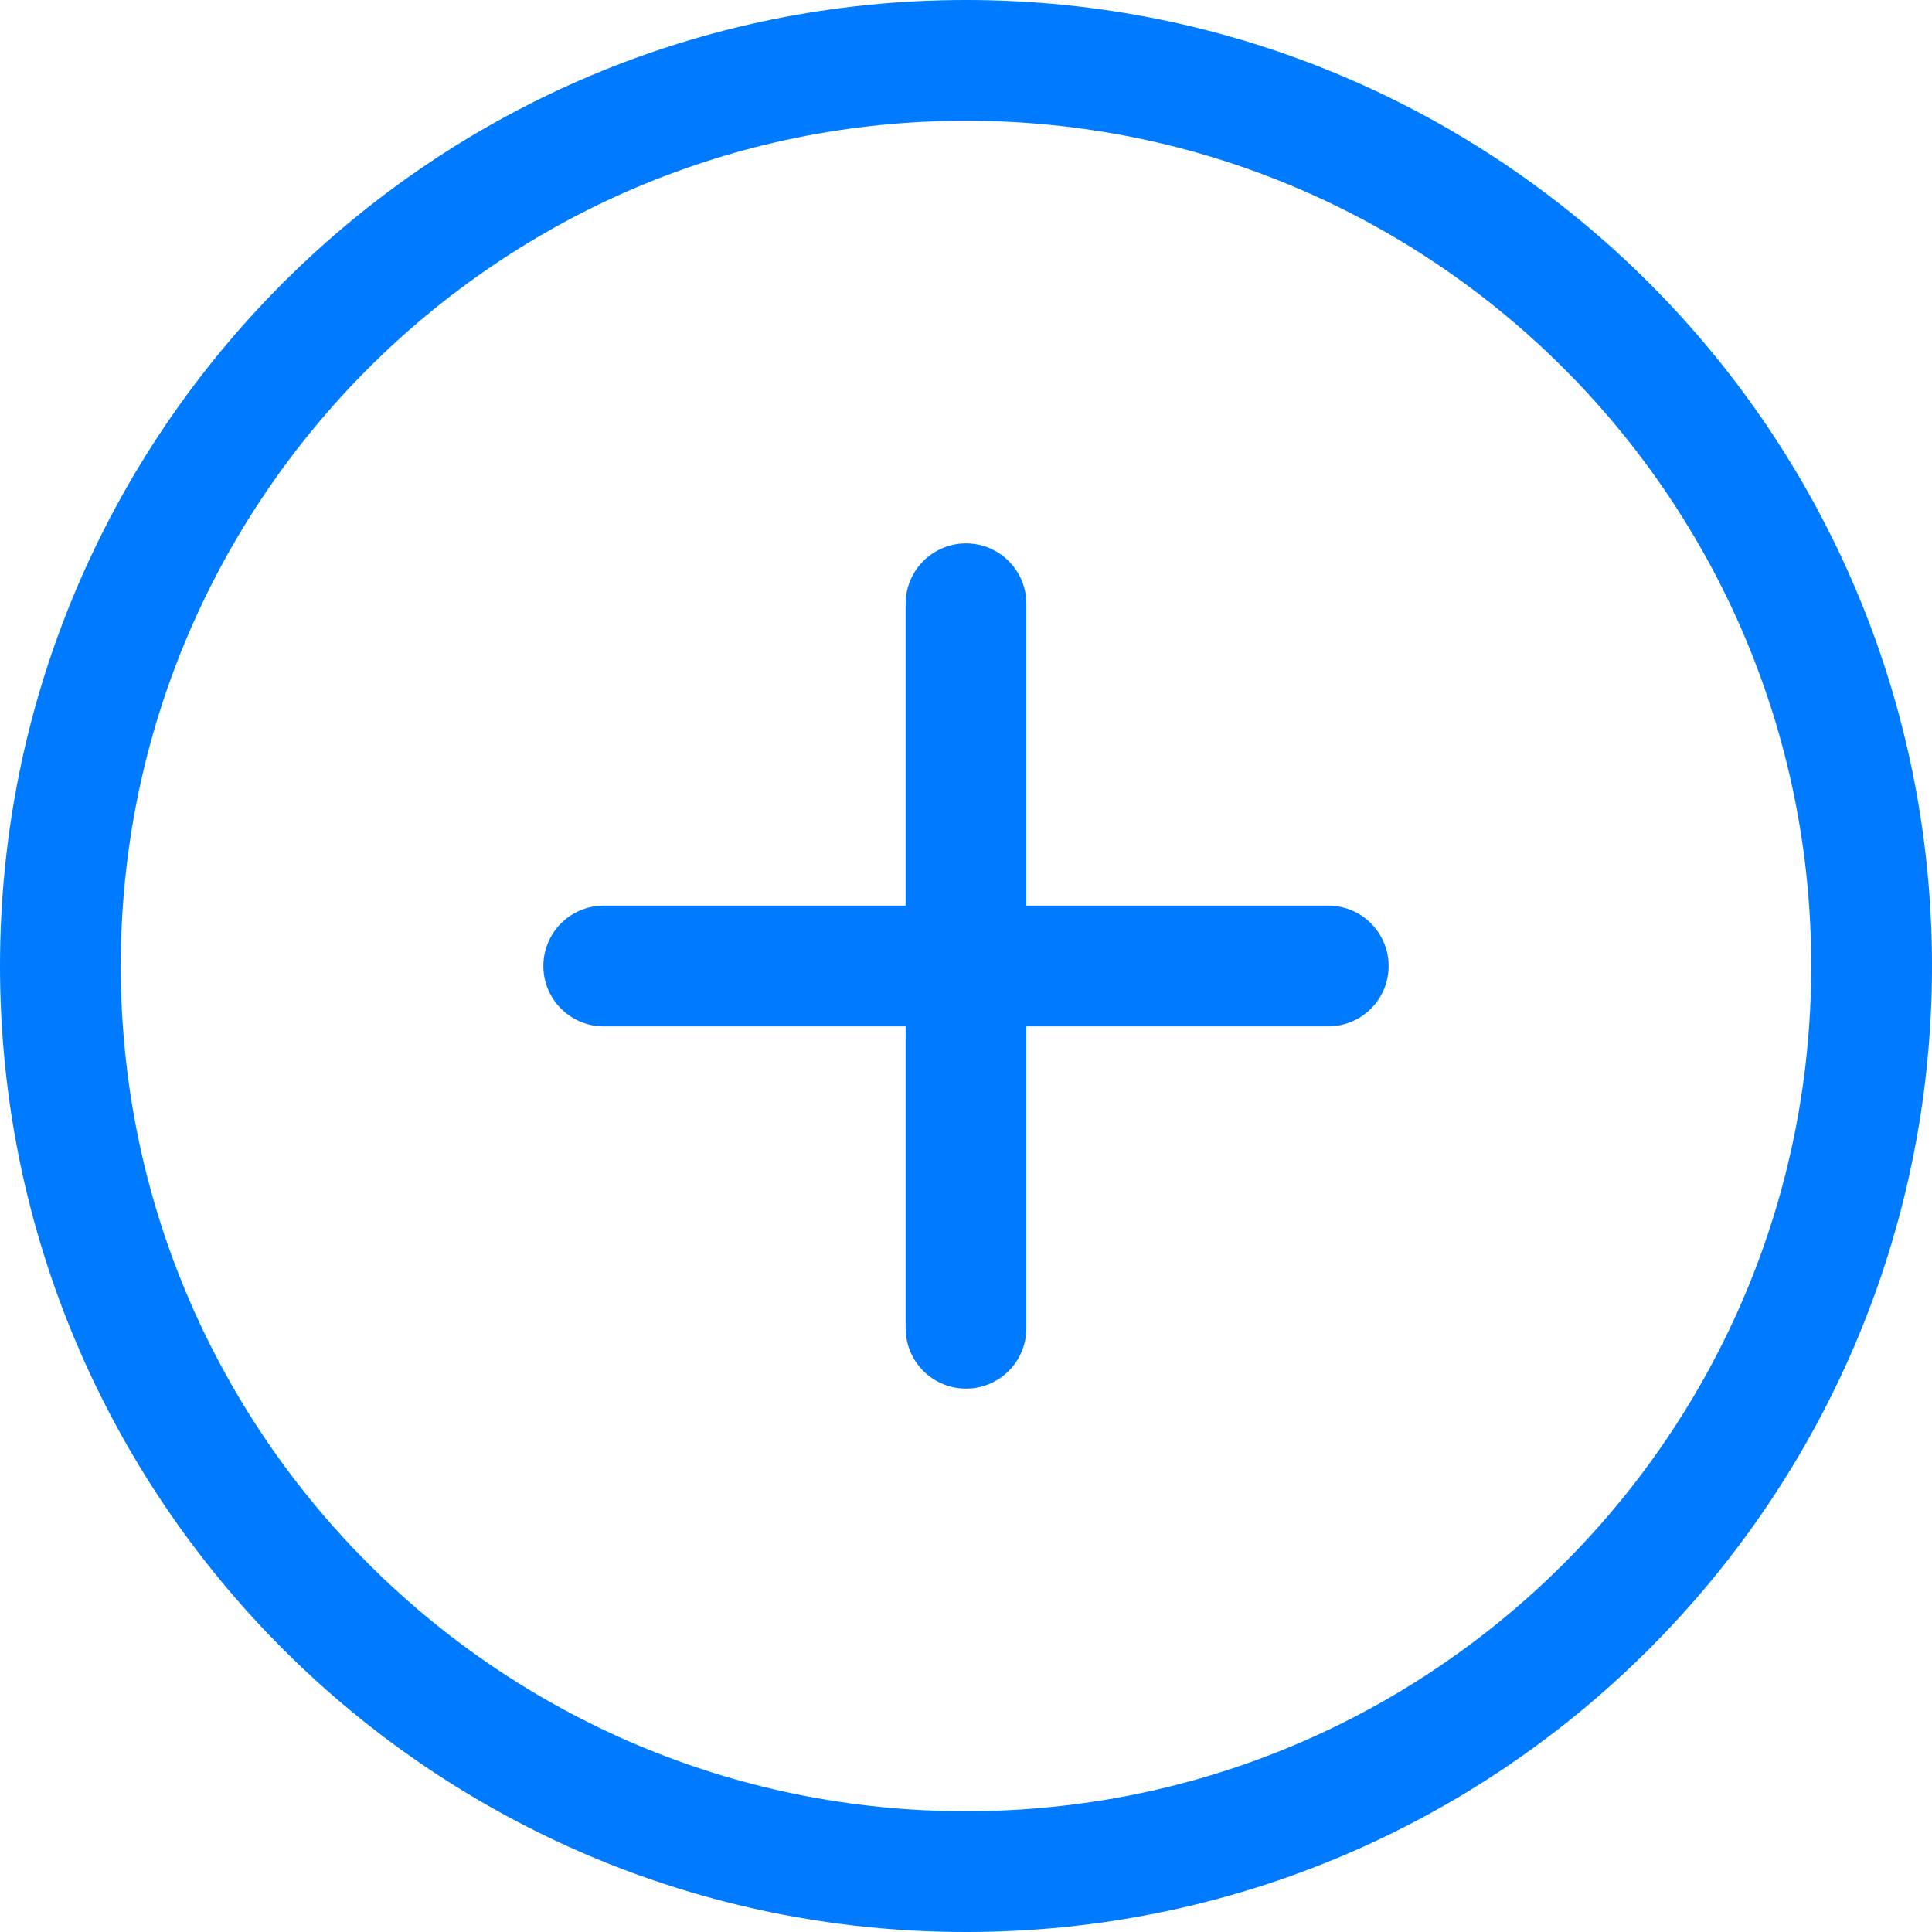 <?xml version="1.0" encoding="UTF-8"?>
<svg xmlns="http://www.w3.org/2000/svg" width="32" height="32" viewBox="0 0 32 32" fill="none">
  <path d="M16 10V22M10 16H22M31 16C31 24.284 24.284 31 16 31C7.715 31 1 24.284 1 16C1 7.716 7.715 1 16 1C24.284 1 31 7.716 31 16Z" stroke="#007AFF" stroke-width="2" stroke-linecap="round" stroke-linejoin="round"></path>
</svg>
